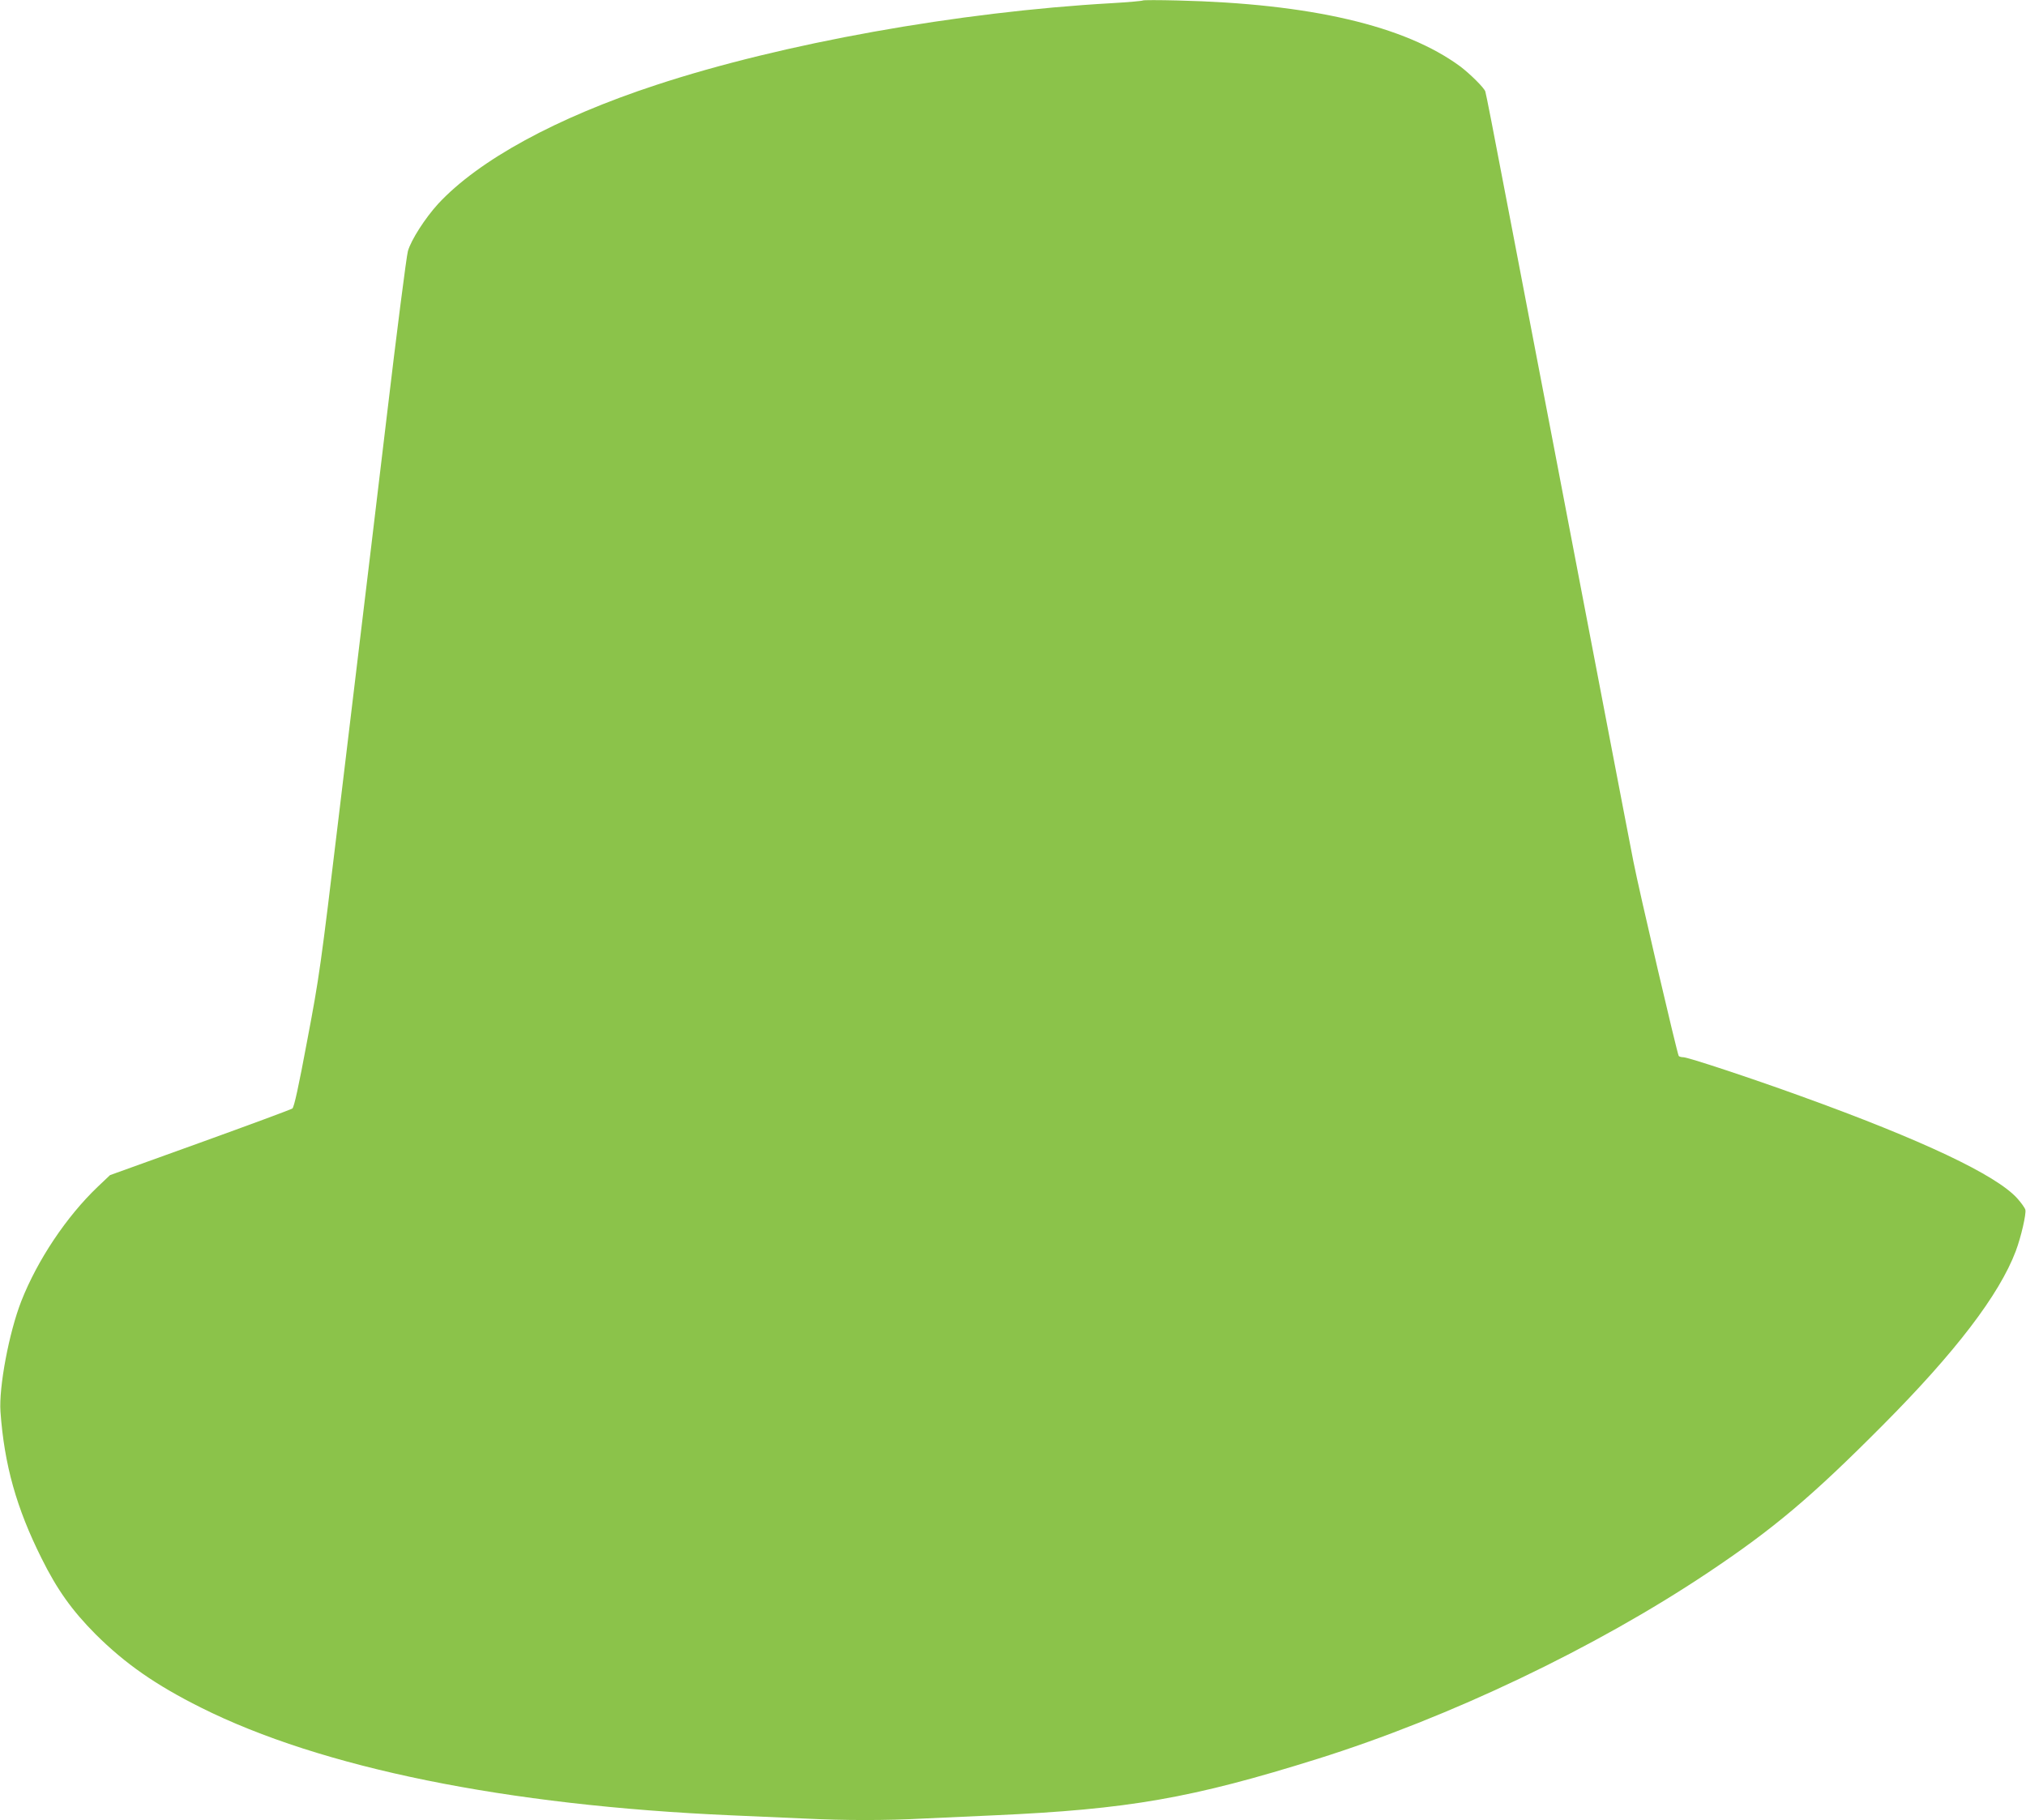 <?xml version="1.0" standalone="no"?>
<!DOCTYPE svg PUBLIC "-//W3C//DTD SVG 20010904//EN"
 "http://www.w3.org/TR/2001/REC-SVG-20010904/DTD/svg10.dtd">
<svg version="1.0" xmlns="http://www.w3.org/2000/svg"
 width="1280pt" height="1150pt" viewBox="0 0 1280 1150"
 preserveAspectRatio="xMidYMid meet">
<g transform="translate(0,1150) scale(0.1,-0.1)"
fill="#8bc34a" stroke="none">
<path d="M7220 11497 c-3 -3 -91 -11 -195 -17 -972 -55 -2082 -254 -2880 -517
-631 -207 -1121 -475 -1377 -751 -82 -90 -171 -228 -191 -299 -9 -32 -71 -515
-137 -1073 -67 -558 -134 -1125 -151 -1260 -16 -135 -83 -693 -149 -1240 -114
-951 -123 -1014 -199 -1414 -54 -290 -83 -423 -94 -430 -8 -6 -270 -103 -583
-216 l-569 -205 -78 -74 c-197 -188 -380 -462 -482 -721 -78 -199 -143 -545
-132 -700 24 -335 101 -609 259 -925 99 -200 194 -332 342 -481 187 -186 379
-320 665 -463 760 -381 1930 -619 3351 -681 135 -6 340 -15 455 -20 269 -13
519 -13 765 0 107 5 305 14 440 20 850 38 1250 108 2045 357 834 262 1751 699
2465 1176 415 277 657 481 1105 932 459 461 736 824 840 1099 34 90 67 235 61
262 -3 12 -26 44 -51 72 -133 148 -600 369 -1367 646 -317 115 -714 246 -743
246 -13 0 -26 4 -29 8 -11 19 -250 1043 -286 1227 -21 110 -80 412 -129 670
-50 259 -162 848 -251 1310 -88 462 -192 1002 -230 1200 -38 198 -110 574
-160 835 -123 644 -160 832 -166 852 -7 23 -96 111 -158 158 -350 258 -947
397 -1786 417 -118 3 -217 3 -220 0z"/>
</g>
</svg>
